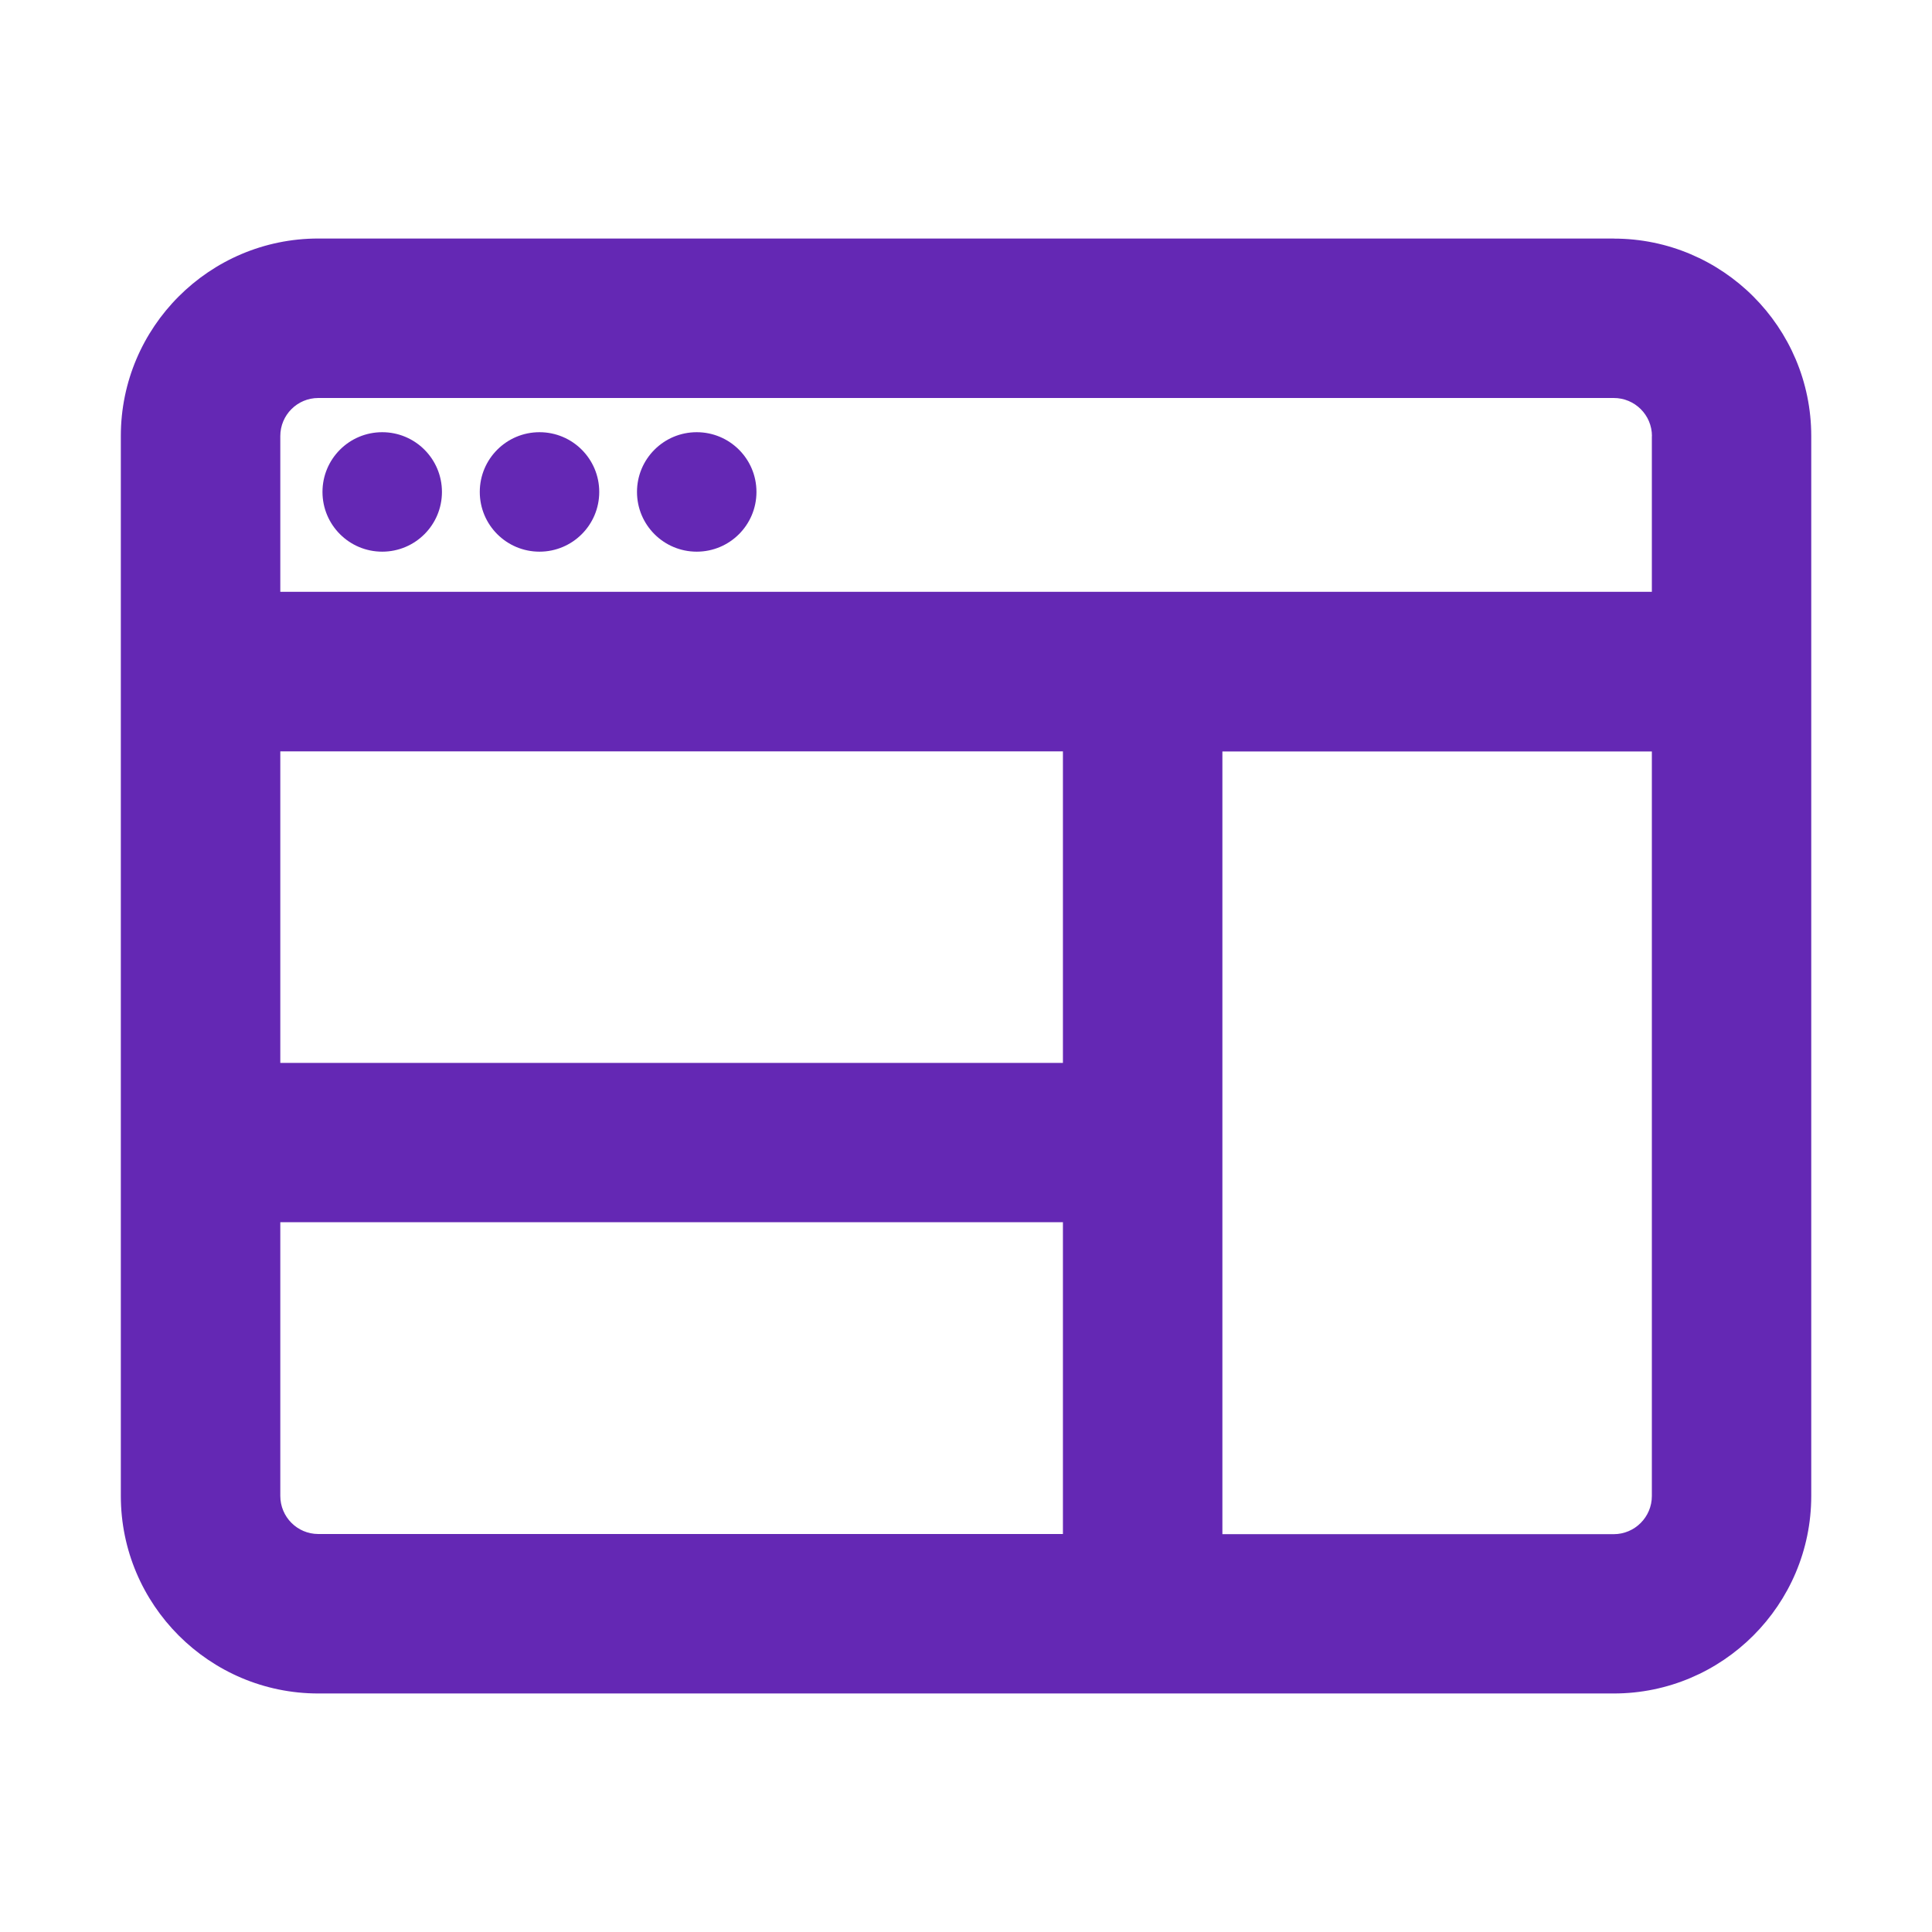 <?xml version="1.0" encoding="UTF-8"?>
<svg id="Ebene_2" xmlns="http://www.w3.org/2000/svg" version="1.1" viewBox="0 0 24 24">
  <!-- Generator: Adobe Illustrator 29.0.1, SVG Export Plug-In . SVG Version: 2.1.0 Build 192)  -->
  <defs>
    <style>
      .st0 {
        fill: #6428b4;
      }
    </style>
  </defs>
  <path class="st0" d="M20.047,2.963H3.954c-1.353,0-2.453,1.101-2.453,2.453v13.167c0,1.353,1.101,2.454,2.453,2.454h16.093c1.352,0,2.453-1.101,2.453-2.454V5.417c0-1.353-1.101-2.453-2.453-2.453ZM20.52,9.334v9.25c0,.261-.212.474-.474.474h-4.861v-9.723h5.335ZM20.52,5.417v1.935H3.482v-1.935c0-.261.211-.473.472-.473h16.093c.261,0,.474.211.474.473h0ZM13.204,9.334v3.87H3.482v-3.87h9.723,0ZM13.204,15.185v3.871H3.954c-.261,0-.472-.212-.472-.474v-3.399h9.723,0ZM4.748,5.369c.41,0,.742.332.742.742s-.332.742-.742.742-.742-.332-.742-.742.332-.742.742-.742ZM6.702,5.369c.41,0,.742.332.742.742s-.332.742-.742.742-.742-.332-.742-.742.332-.742.742-.742ZM8.655,5.369c.41,0,.742.332.742.742s-.332.742-.742.742-.742-.332-.742-.742.332-.742.742-.742Z"/>
</svg>